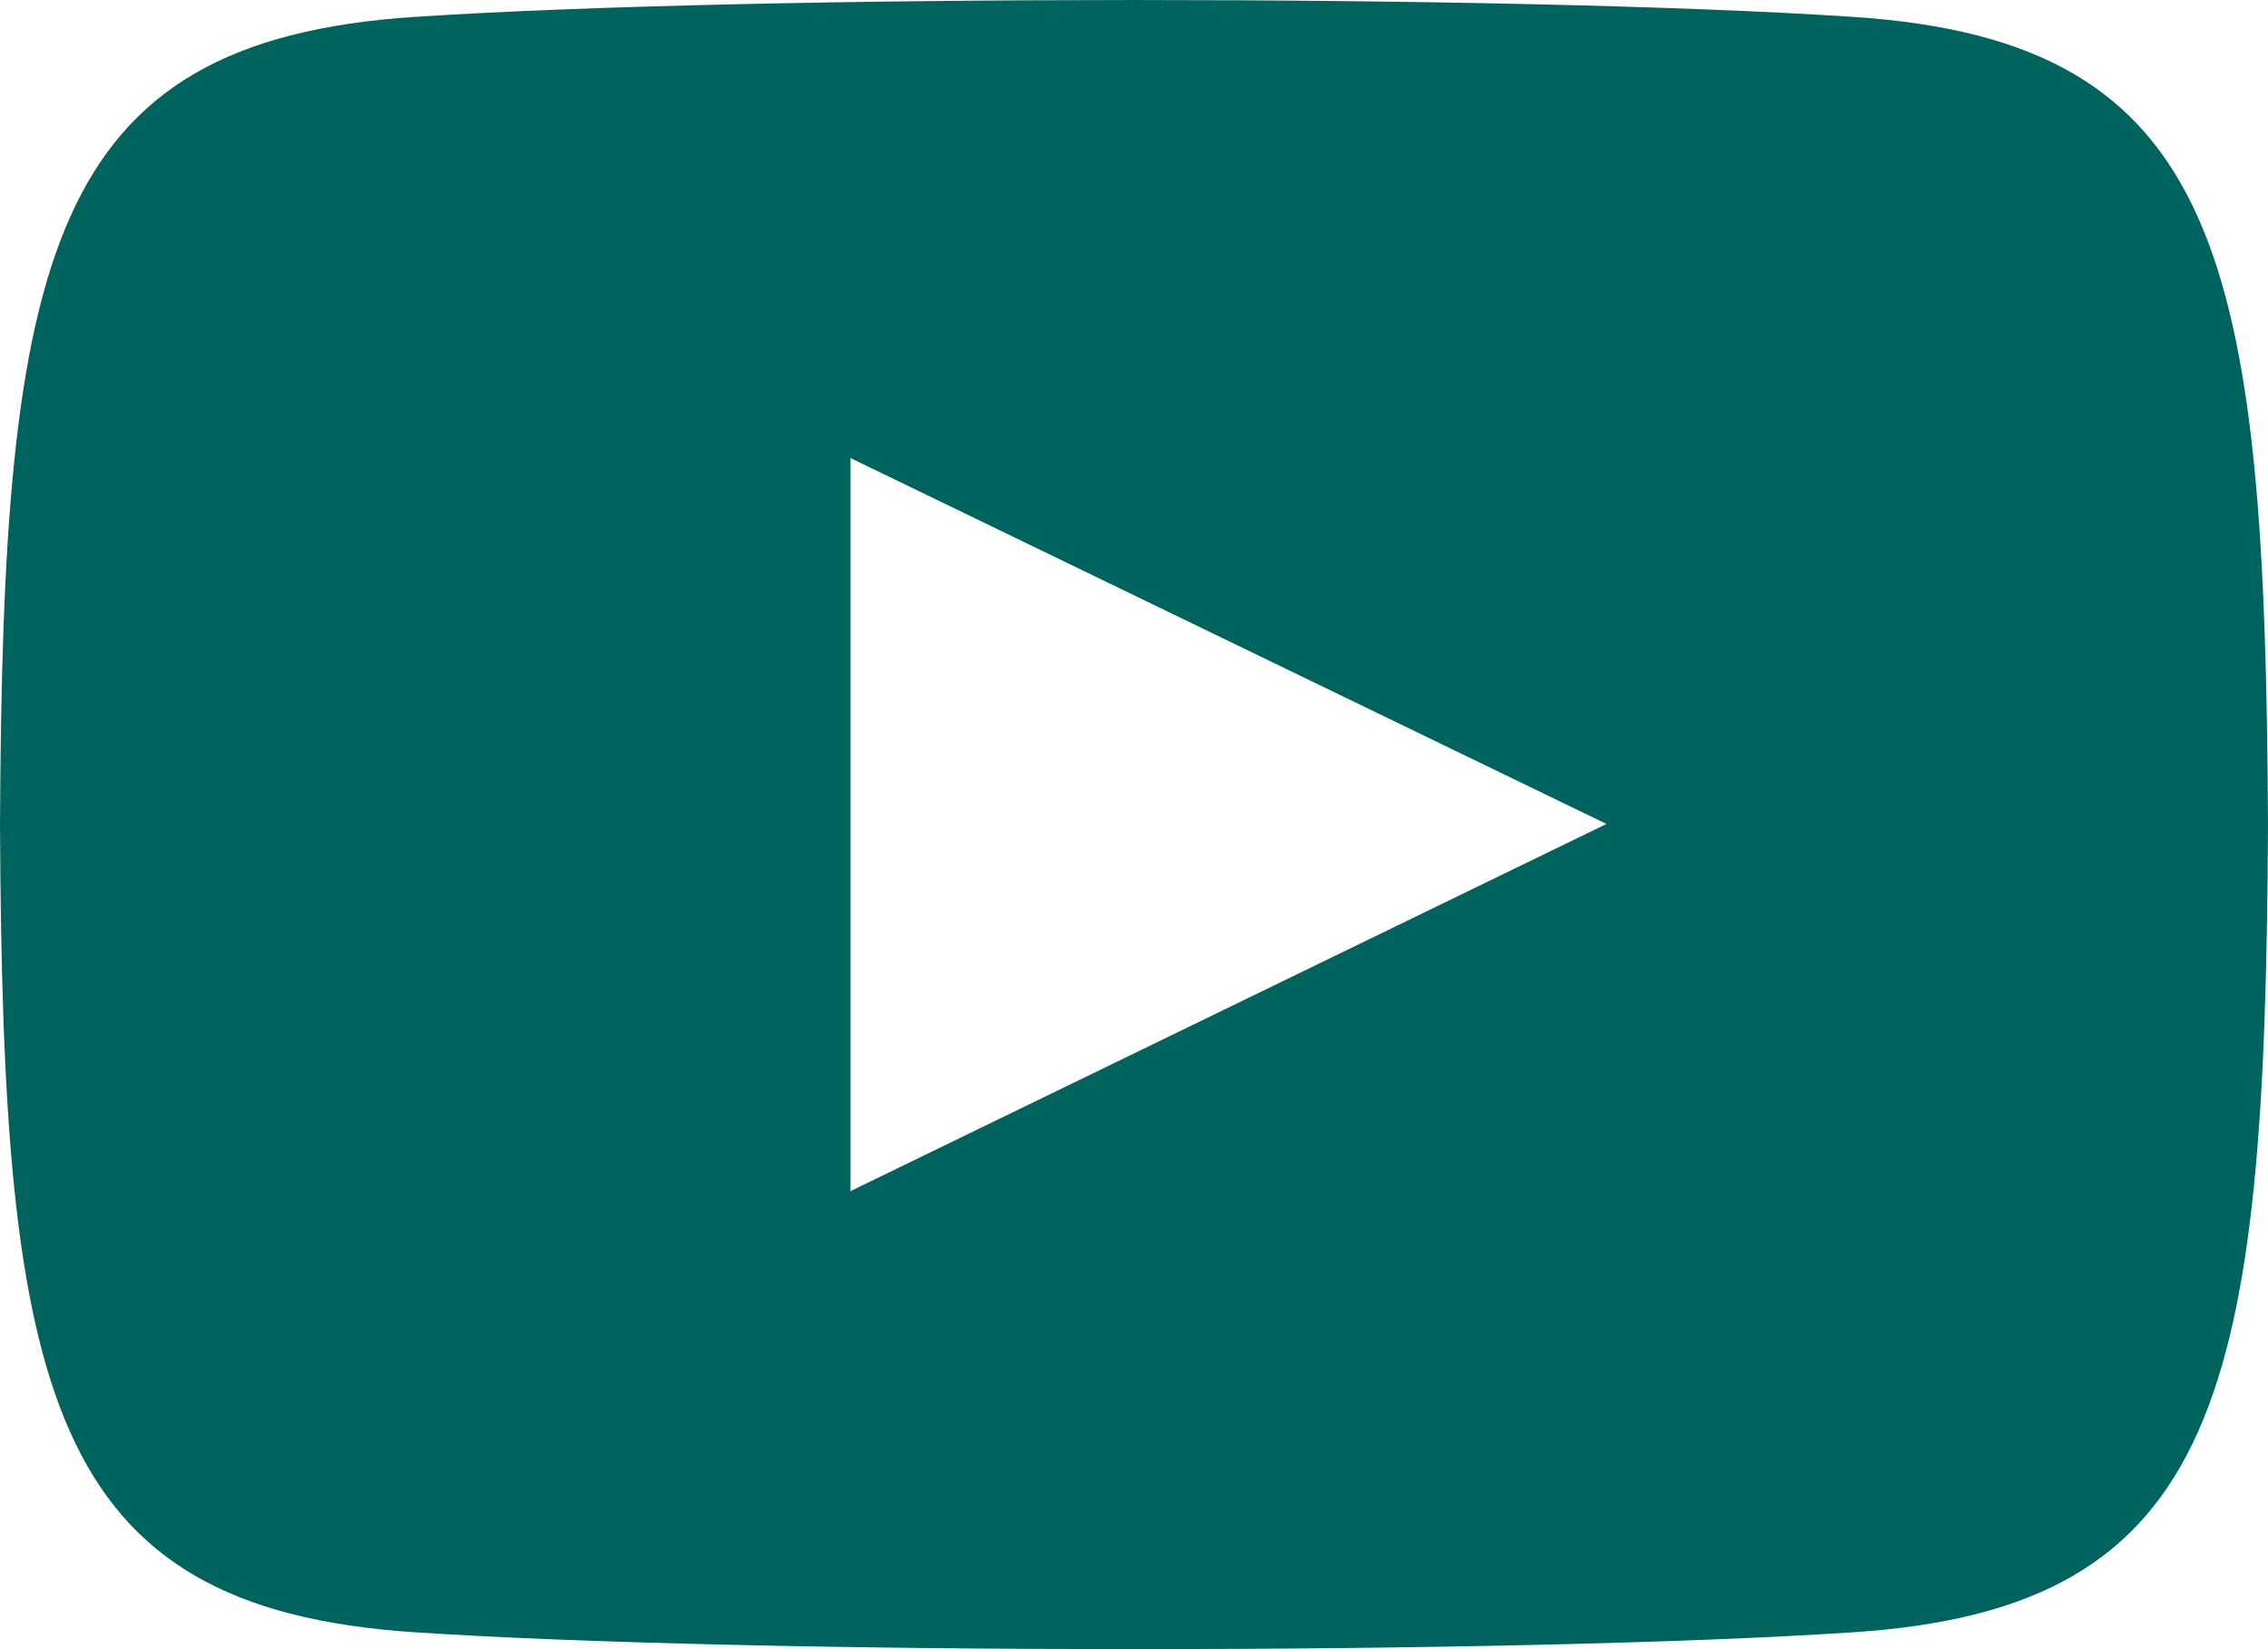 <svg width="22" height="16" viewBox="0 0 22 16" xmlns="http://www.w3.org/2000/svg">
    <path d="M17.98.164C14.677-.055 7.32-.054 4.02.164.447.4.027 2.493 0 8c.027 5.498.444 7.599 4.02 7.836 3.3.218 10.657.219 13.96 0C21.553 15.6 21.973 13.507 22 8c-.027-5.498-.444-7.599-4.02-7.836zM8.25 11.556V4.444l7.333 3.55-7.333 3.562z" fill="#00635D" fill-rule="nonzero"/>
</svg>
